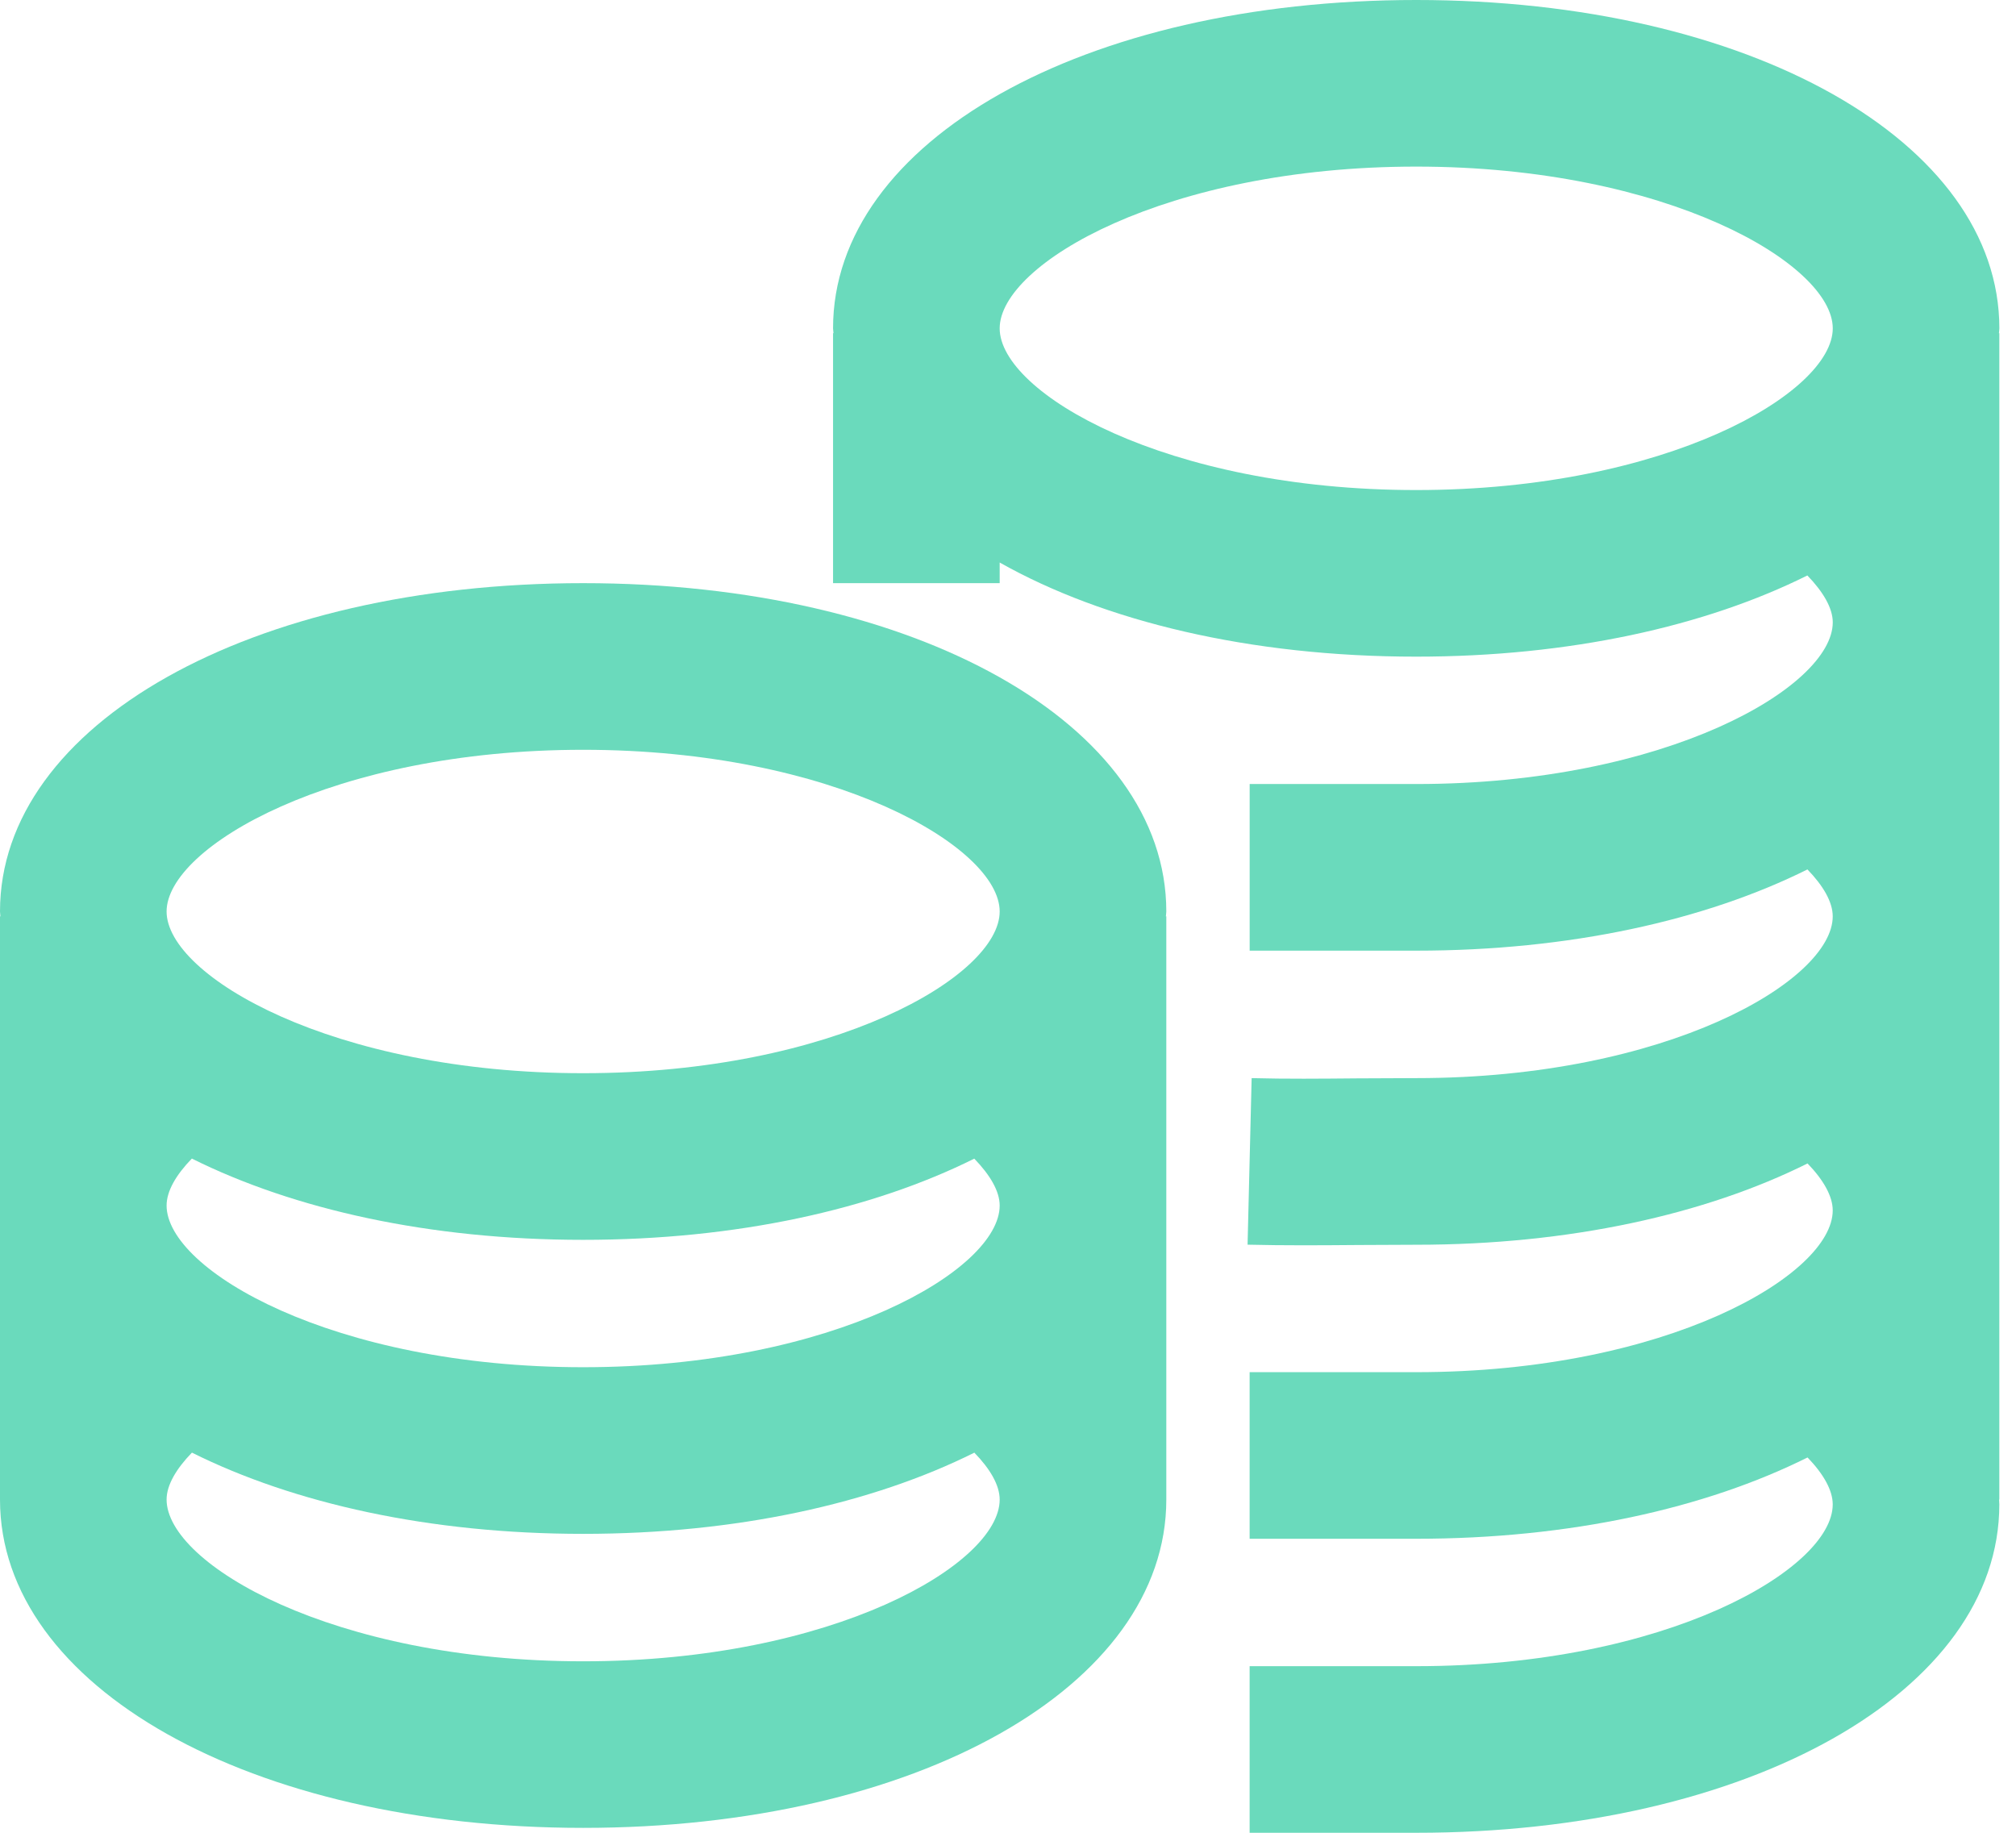 <?xml version="1.0" encoding="UTF-8"?>
<svg xmlns="http://www.w3.org/2000/svg" width="55" height="50" viewBox="0 0 55 50" fill="none">
  <path d="M54.546 8.958C54.546 3.851 47.707 0 38.637 0C29.567 0 22.727 3.851 22.727 8.958C22.727 9.003 22.738 9.046 22.739 9.091H22.727V15.909H27.273V15.346C30.117 16.95 34.097 17.914 38.637 17.914C42.825 17.914 46.525 17.086 49.308 15.699C49.739 16.145 50.001 16.589 50.001 16.978C50.001 18.734 45.468 21.389 38.637 21.389H34.093V25.935H38.637C42.825 25.935 46.527 25.106 49.31 23.719C49.742 24.165 50 24.608 50 24.999C50 26.756 45.468 29.412 38.636 29.412L37.027 29.419C36.038 29.428 35.081 29.437 34.147 29.412L34.036 33.956C34.536 33.968 35.042 33.973 35.557 33.973C36.05 33.973 36.552 33.969 37.062 33.965L38.636 33.958C42.827 33.958 46.53 33.128 49.313 31.74C49.747 32.189 50 32.635 50 33.021C50 34.778 45.467 37.434 38.636 37.434H34.092V41.979H38.636C42.827 41.979 46.529 41.149 49.313 39.761C49.747 40.21 50 40.656 50 41.042C50 42.799 45.467 45.455 38.636 45.455H34.092V50H38.636C47.706 50 54.545 46.149 54.545 41.042C54.545 41 54.539 40.952 54.538 40.909H54.545V9.091H54.534C54.536 9.046 54.546 9.002 54.546 8.958ZM27.273 8.958C27.273 7.201 31.805 4.545 38.637 4.545C45.468 4.545 50.001 7.201 50.001 8.958C50.001 10.713 45.468 13.369 38.637 13.369C31.805 13.369 27.273 10.713 27.273 8.958Z" fill="#6ADABC"></path>
  <path d="M15.909 15.909C6.839 15.909 0 19.759 0 24.866C0 24.912 0.01 24.955 0.011 24.999H0V40.909C0 46.016 6.839 49.866 15.909 49.866C24.98 49.866 31.819 46.016 31.819 40.909V25H31.807C31.809 24.955 31.819 24.912 31.819 24.867C31.819 19.76 24.98 15.909 15.909 15.909ZM4.545 32.888C4.545 32.495 4.802 32.052 5.234 31.607C8.017 32.994 11.719 33.824 15.909 33.824C20.097 33.824 23.797 32.995 26.58 31.609C27.012 32.055 27.273 32.498 27.273 32.888C27.273 34.643 22.741 37.299 15.909 37.299C9.078 37.299 4.545 34.644 4.545 32.888ZM15.909 20.455C22.741 20.455 27.273 23.11 27.273 24.867C27.273 26.623 22.741 29.278 15.909 29.278C9.078 29.278 4.545 26.623 4.545 24.867C4.545 23.11 9.078 20.455 15.909 20.455ZM15.909 45.322C9.078 45.322 4.545 42.666 4.545 40.909C4.545 40.518 4.804 40.075 5.236 39.629C8.019 41.016 11.72 41.845 15.909 41.845C20.098 41.845 23.799 41.017 26.582 39.63C27.014 40.075 27.273 40.519 27.273 40.91C27.273 42.666 22.741 45.322 15.909 45.322Z" fill="#6ADABC"></path>
</svg>
